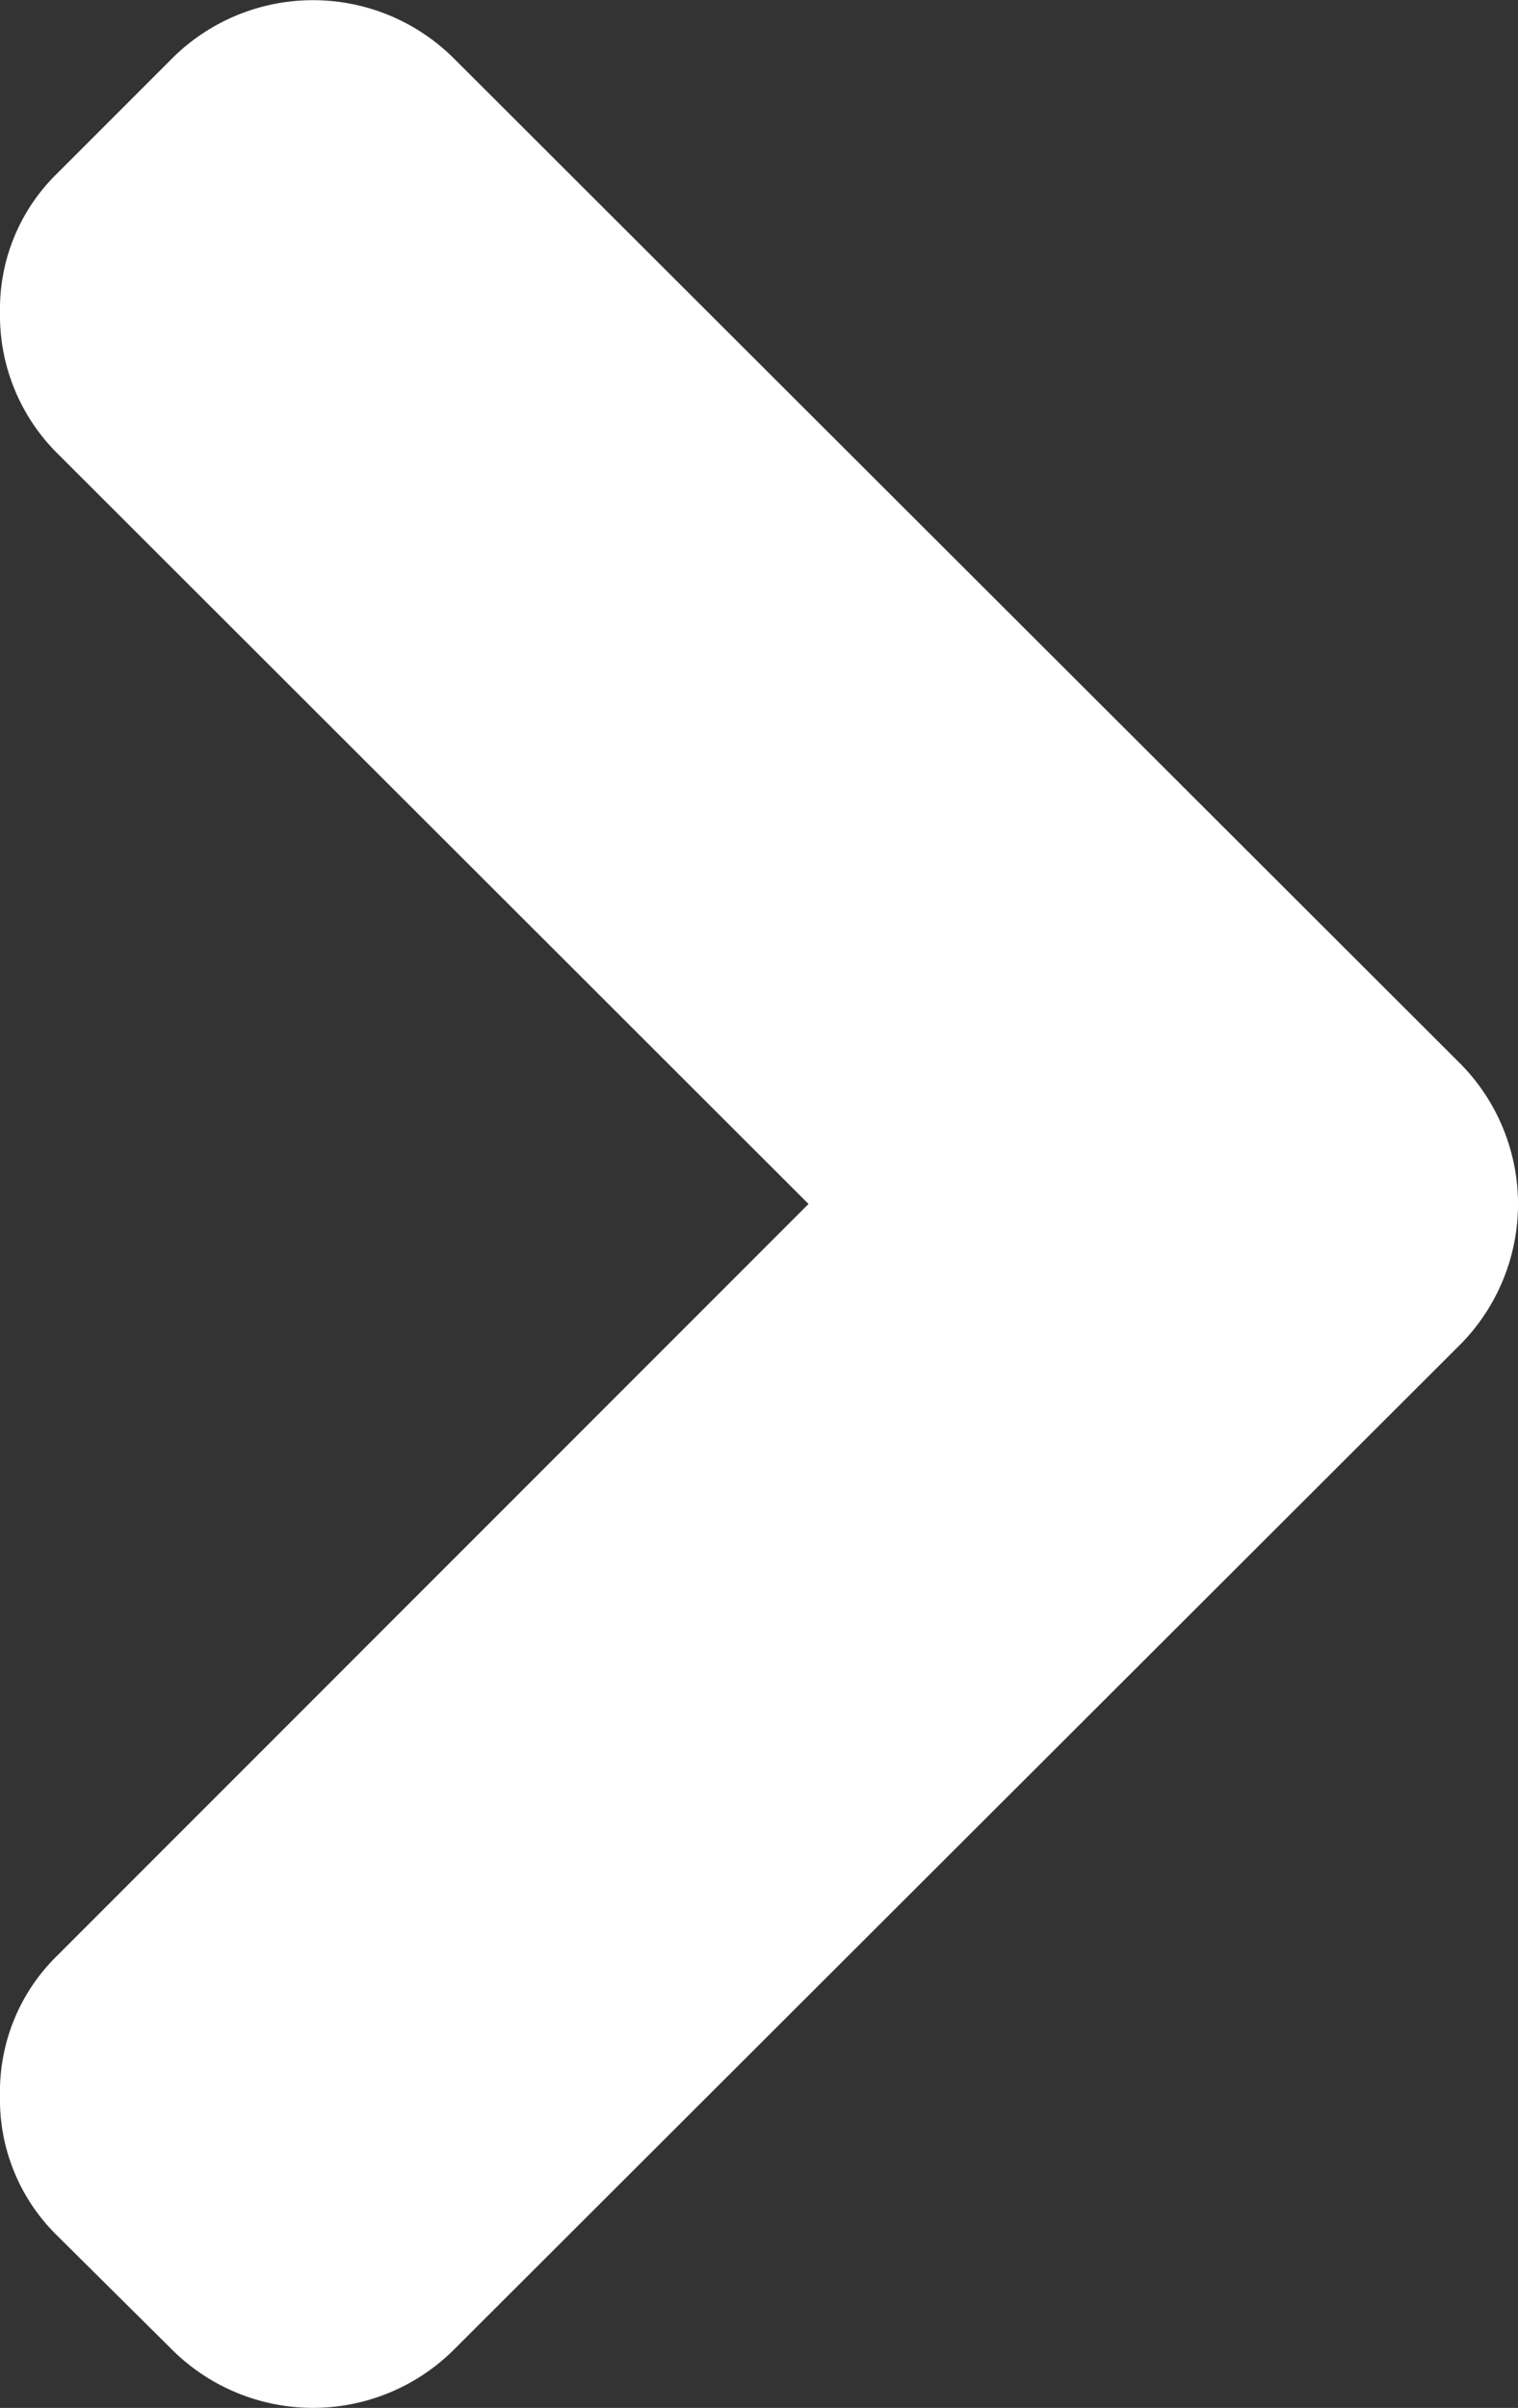 <svg xmlns="http://www.w3.org/2000/svg" width="8.199" height="13" viewBox="0 0 8.199 13"><rect x="0" y="0" width="8.199" height="13" fill="#333333" stroke="none"/><defs><style>.a{fill:#fff;}</style></defs><g transform="translate(90.282 13) rotate(-180)"><path class="a" d="M85.915,6.5l4.058-4.058a1.027,1.027,0,0,0,.309-.756,1.027,1.027,0,0,0-.309-.756L89.347.309a1.079,1.079,0,0,0-1.511,0L82.392,5.744a1.078,1.078,0,0,0,0,1.511l5.444,5.435a1.078,1.078,0,0,0,1.511,0l.626-.626a1.022,1.022,0,0,0,.309-.751,1.05,1.05,0,0,0-.309-.76Z" transform="translate(0)"/></g></svg>